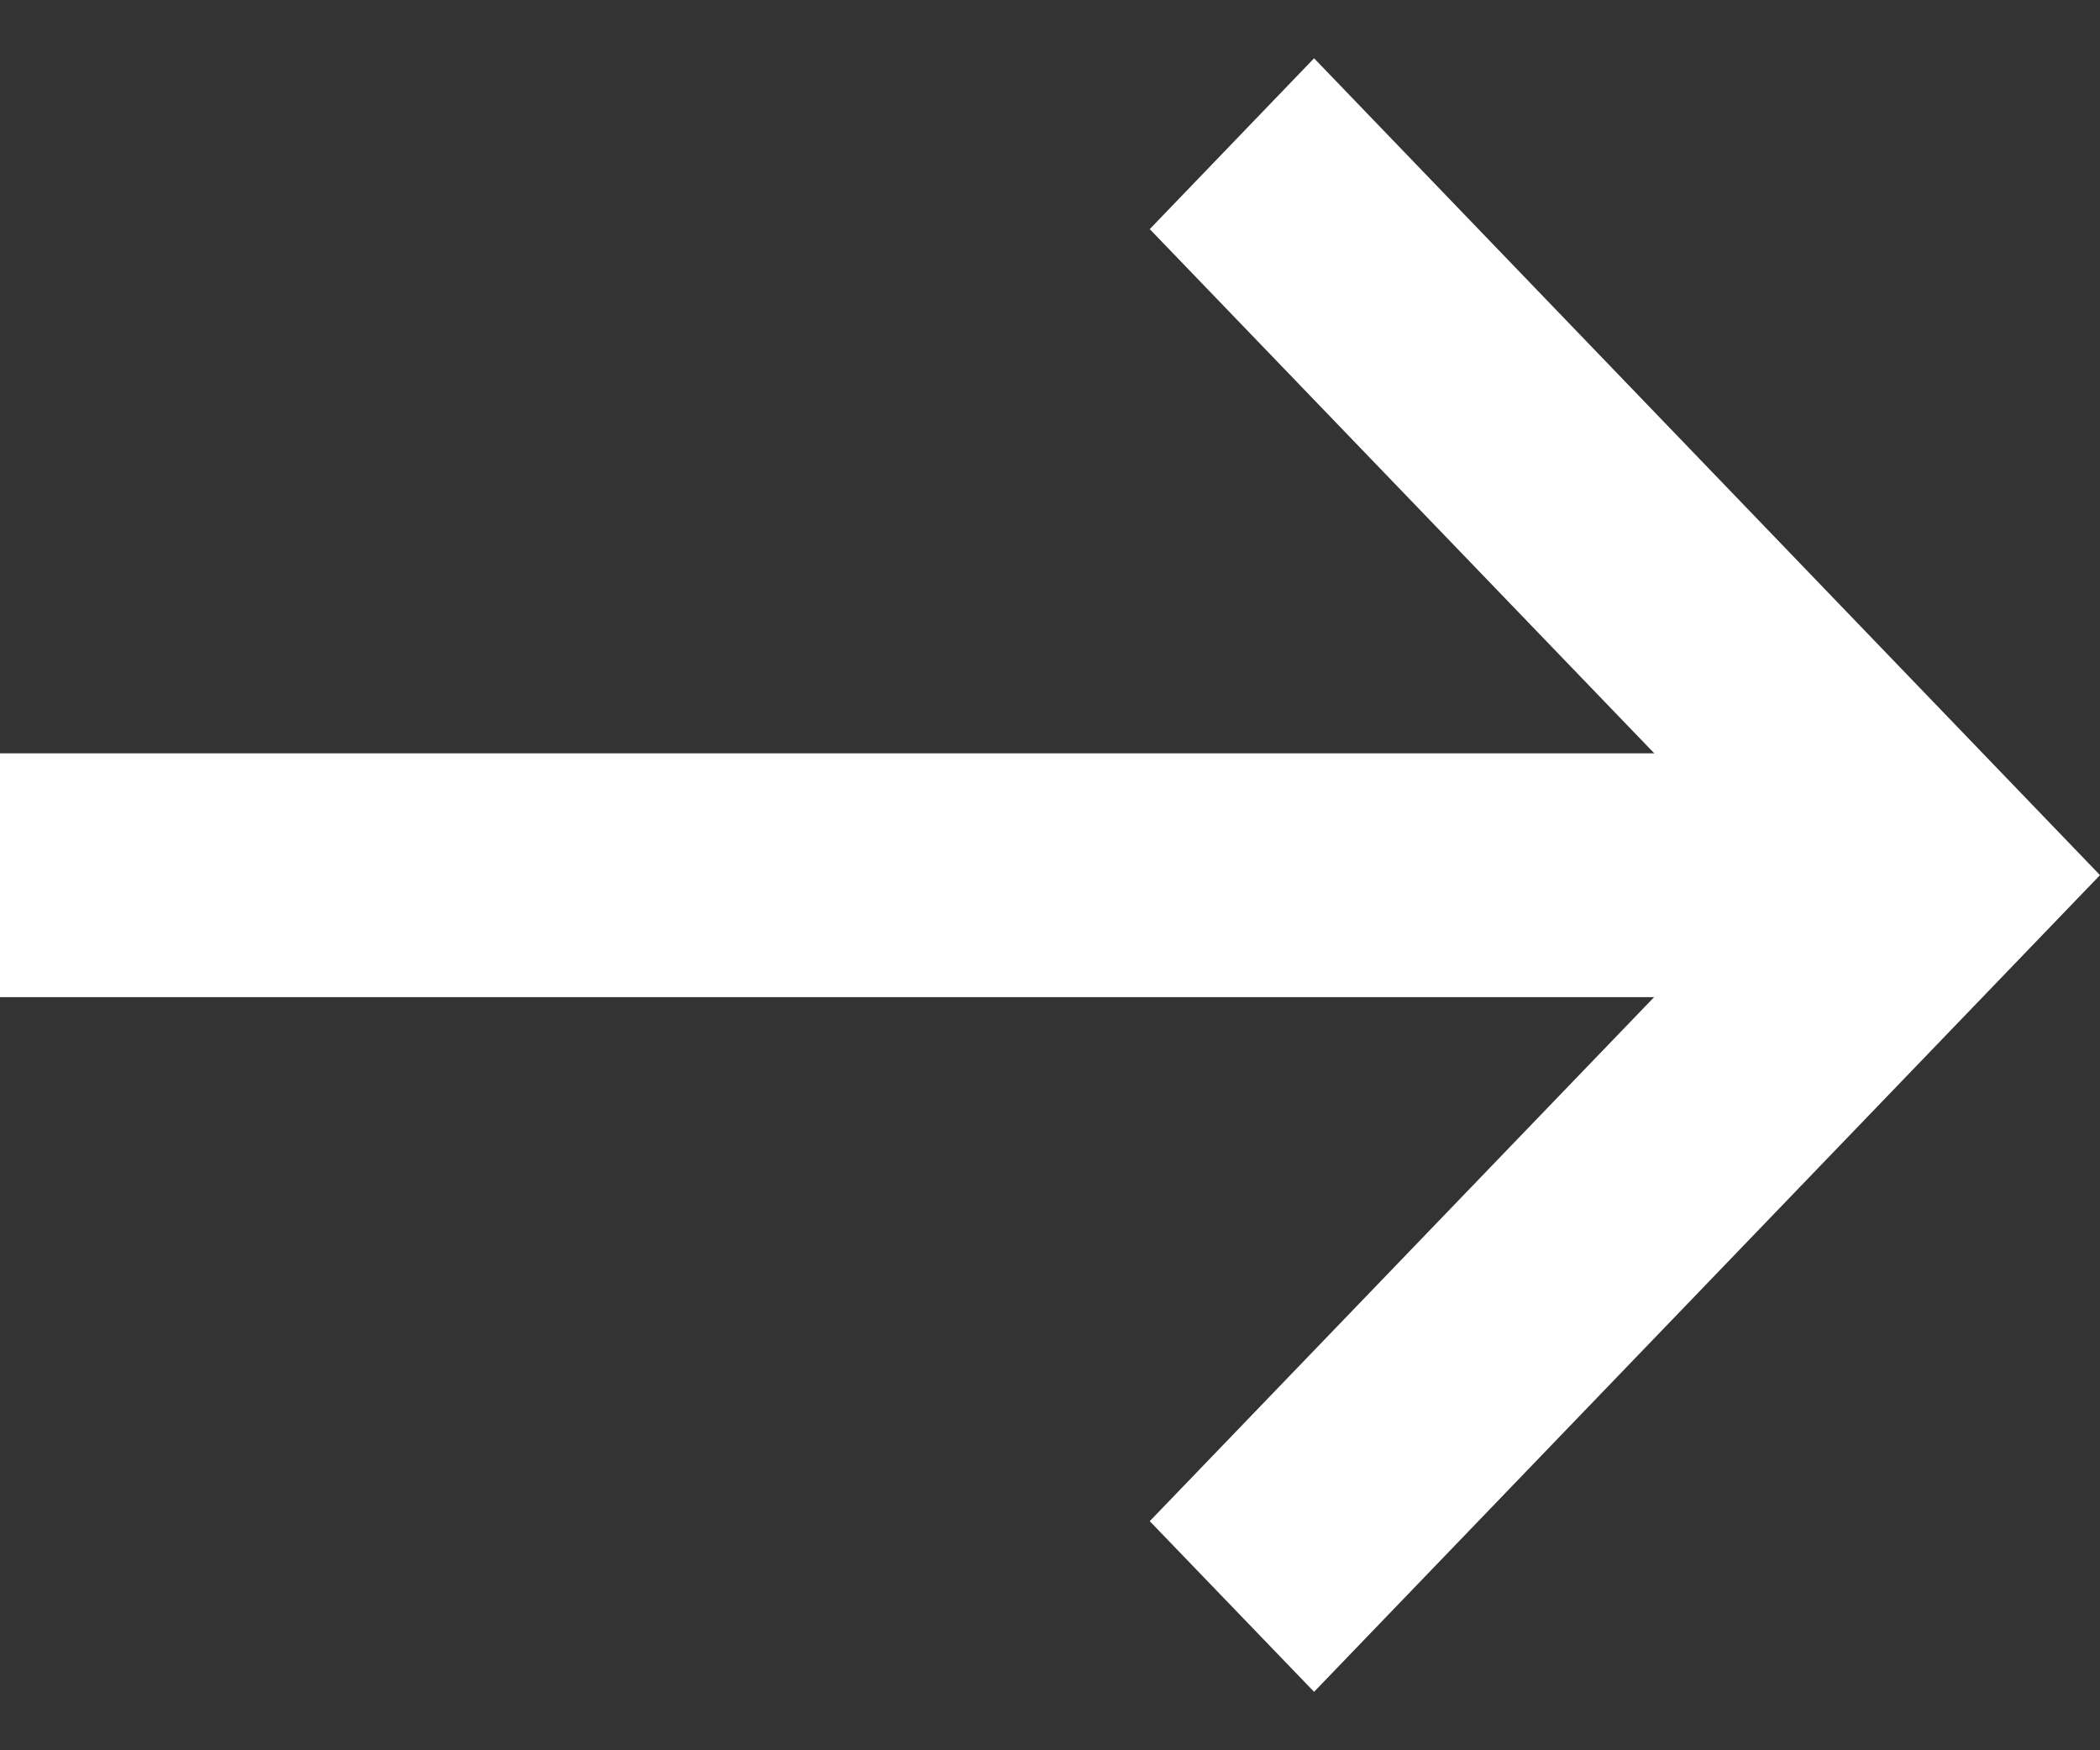 <svg width="12" height="10" viewBox="0 0 12 10" fill="none" xmlns="http://www.w3.org/2000/svg">
<rect x="0" y="0" width="12" height="10" fill="#333333" stroke="none"/>
<g id="Arrow">
<path id="Vector" d="M0 5.697H10.391V4.304H0V5.697Z" fill="white"/>
<path id="Vector_2" d="M7.509 0.333L6.57 1.309L10.123 5L6.57 8.691L7.509 9.666L12 5L7.509 0.333Z" fill="white"/>
</g>
</svg>
